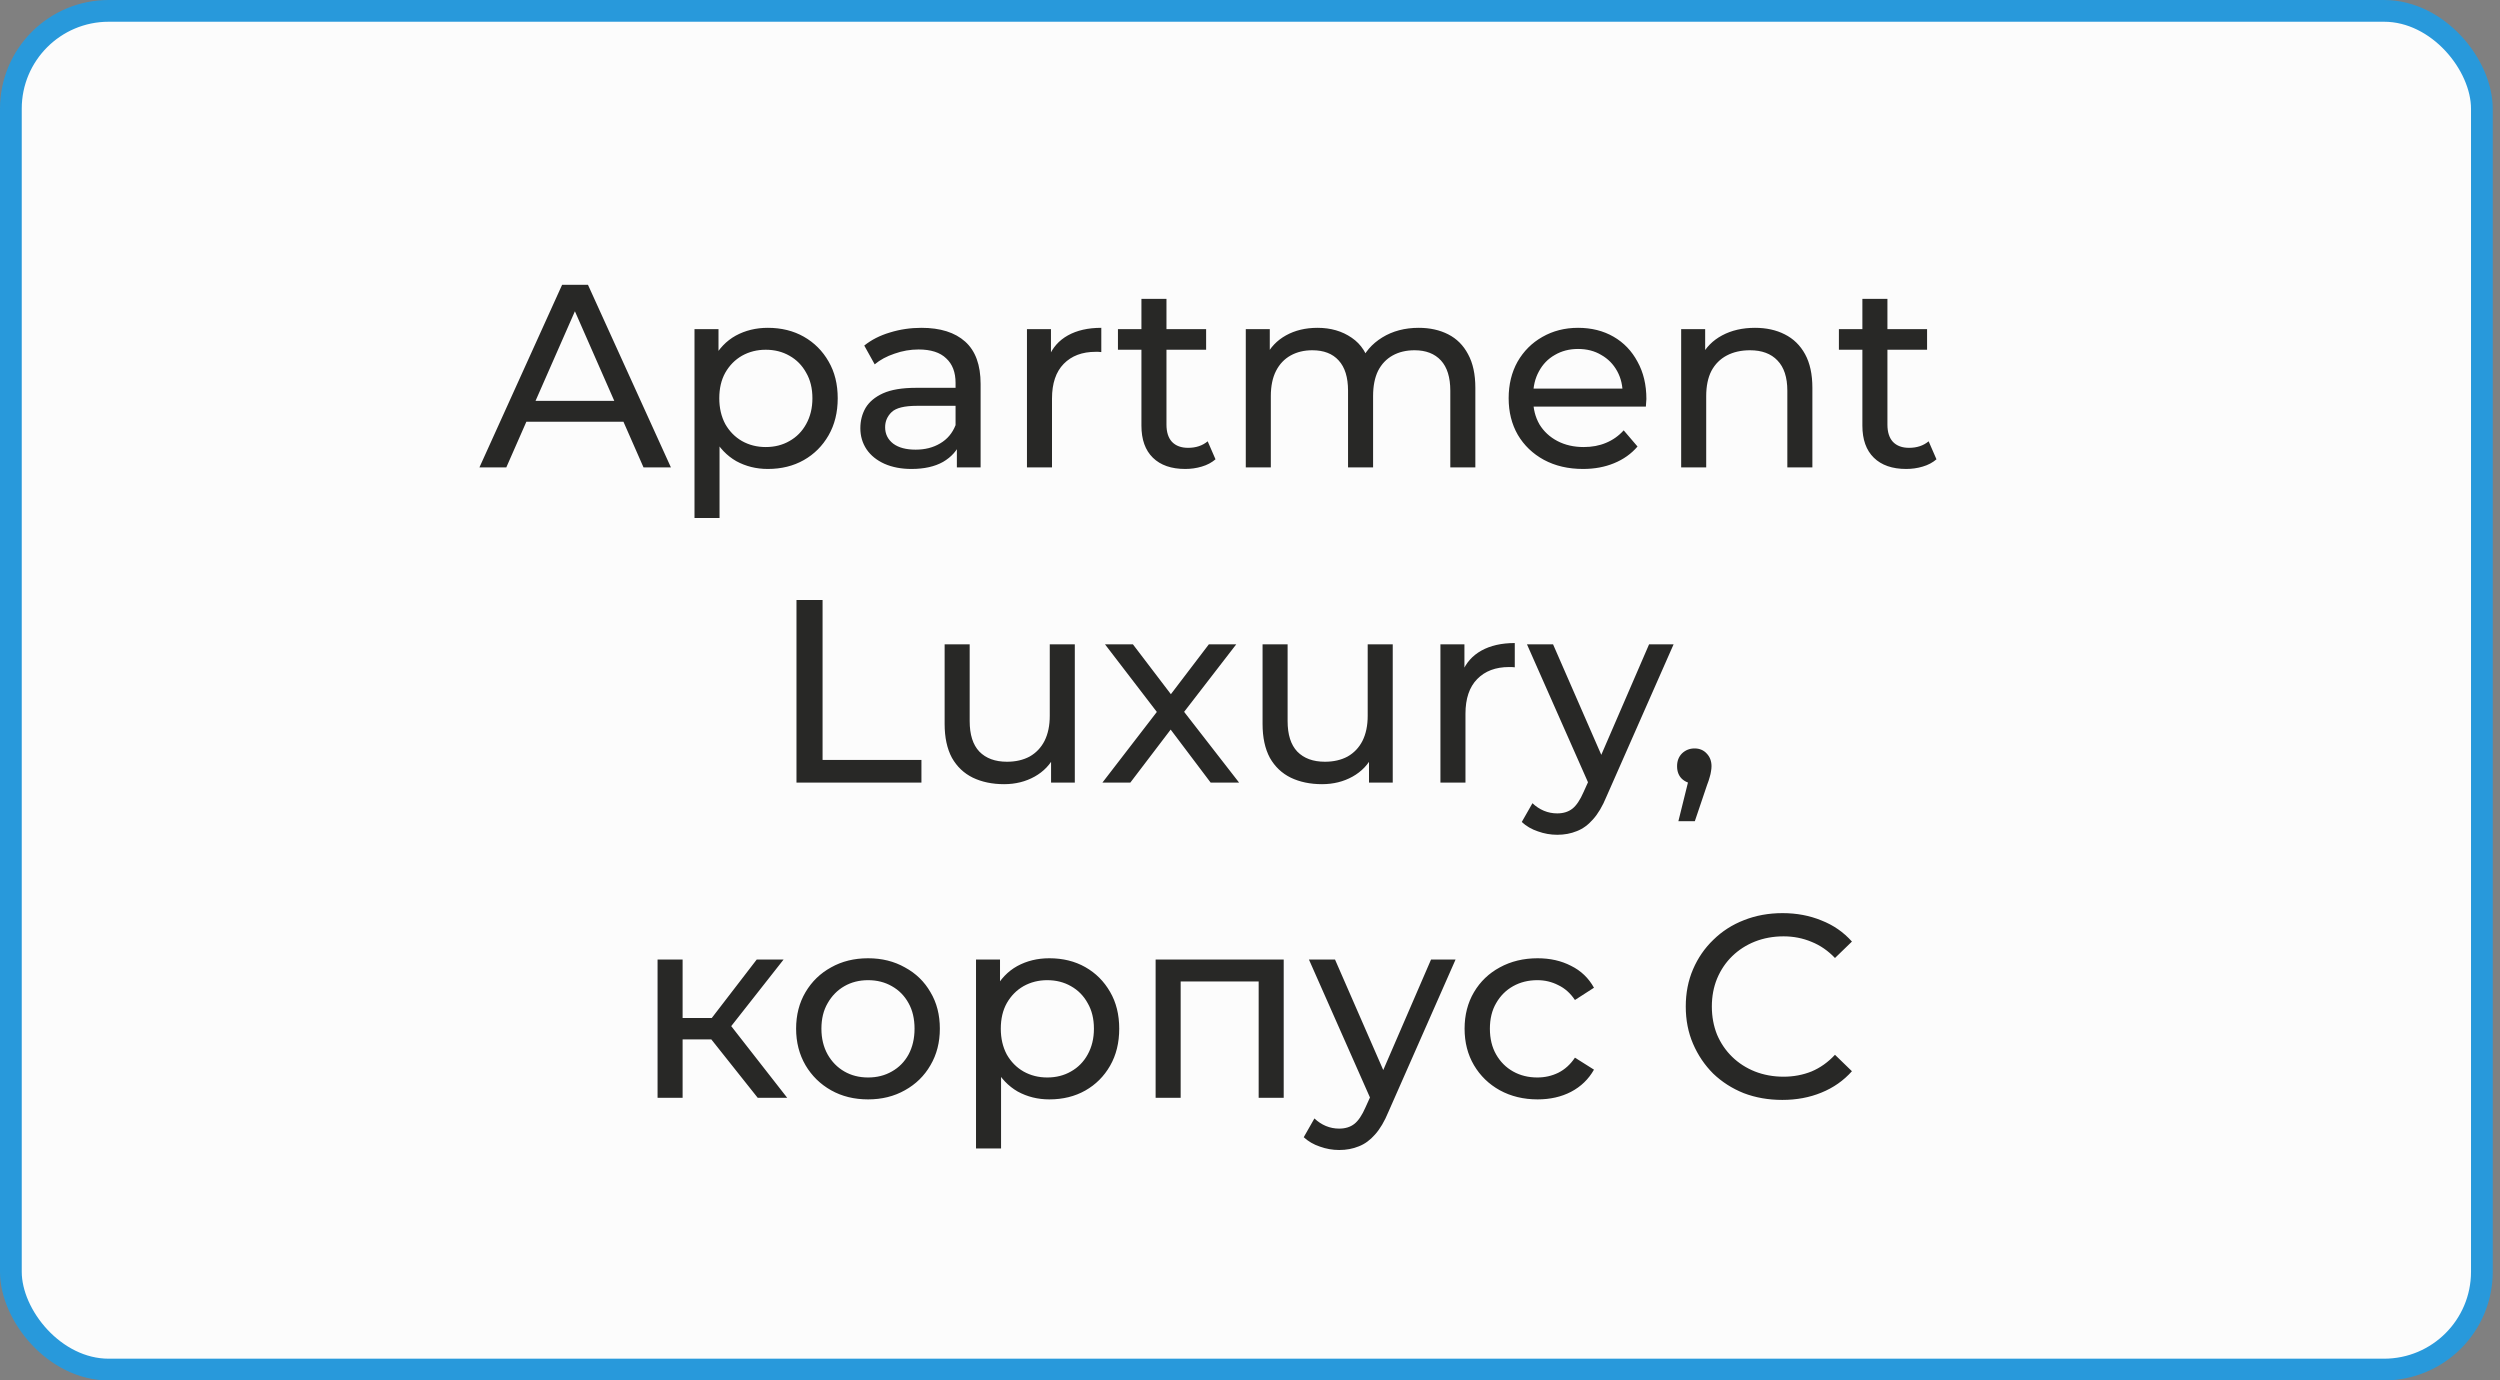 <?xml version="1.0" encoding="UTF-8"?> <svg xmlns="http://www.w3.org/2000/svg" width="230" height="127" viewBox="0 0 230 127" fill="none"><rect x="0" y="0" width="230" height="127" fill="#808080" stroke="none"/><rect x="1" y="1" width="227.333" height="125" rx="9" fill="#FCFCFC"></rect><rect x="1" y="1" width="227.333" height="125" rx="9" stroke="#2899DB" stroke-width="2"></rect><path d="M44.108 43L51.715 26.2H54.092L61.724 43H59.203L52.411 27.544H53.371L46.58 43H44.108ZM47.347 38.8L47.995 36.88H57.452L58.148 38.8H47.347ZM70.638 43.144C69.582 43.144 68.614 42.904 67.734 42.424C66.87 41.928 66.174 41.2 65.646 40.24C65.134 39.28 64.878 38.08 64.878 36.64C64.878 35.2 65.126 34 65.622 33.04C66.134 32.08 66.822 31.36 67.686 30.88C68.566 30.4 69.55 30.16 70.638 30.16C71.886 30.16 72.99 30.432 73.95 30.976C74.91 31.52 75.67 32.28 76.23 33.256C76.79 34.216 77.07 35.344 77.07 36.64C77.07 37.936 76.79 39.072 76.23 40.048C75.67 41.024 74.91 41.784 73.95 42.328C72.99 42.872 71.886 43.144 70.638 43.144ZM63.894 47.656V30.28H66.102V33.712L65.958 36.664L66.198 39.616V47.656H63.894ZM70.446 41.128C71.262 41.128 71.99 40.944 72.63 40.576C73.286 40.208 73.798 39.688 74.166 39.016C74.55 38.328 74.742 37.536 74.742 36.64C74.742 35.728 74.55 34.944 74.166 34.288C73.798 33.616 73.286 33.096 72.63 32.728C71.99 32.36 71.262 32.176 70.446 32.176C69.646 32.176 68.918 32.36 68.262 32.728C67.622 33.096 67.11 33.616 66.726 34.288C66.358 34.944 66.174 35.728 66.174 36.64C66.174 37.536 66.358 38.328 66.726 39.016C67.11 39.688 67.622 40.208 68.262 40.576C68.918 40.944 69.646 41.128 70.446 41.128ZM88.032 43V40.312L87.912 39.808V35.224C87.912 34.248 87.624 33.496 87.048 32.968C86.488 32.424 85.64 32.152 84.504 32.152C83.752 32.152 83.016 32.28 82.296 32.536C81.576 32.776 80.968 33.104 80.472 33.52L79.512 31.792C80.168 31.264 80.952 30.864 81.864 30.592C82.792 30.304 83.76 30.16 84.768 30.16C86.512 30.16 87.856 30.584 88.8 31.432C89.744 32.28 90.216 33.576 90.216 35.32V43H88.032ZM83.856 43.144C82.912 43.144 82.08 42.984 81.36 42.664C80.656 42.344 80.112 41.904 79.728 41.344C79.344 40.768 79.152 40.12 79.152 39.4C79.152 38.712 79.312 38.088 79.632 37.528C79.968 36.968 80.504 36.52 81.24 36.184C81.992 35.848 83 35.68 84.264 35.68H88.296V37.336H84.36C83.208 37.336 82.432 37.528 82.032 37.912C81.632 38.296 81.432 38.76 81.432 39.304C81.432 39.928 81.68 40.432 82.176 40.816C82.672 41.184 83.36 41.368 84.24 41.368C85.104 41.368 85.856 41.176 86.496 40.792C87.152 40.408 87.624 39.848 87.912 39.112L88.368 40.696C88.064 41.448 87.528 42.048 86.76 42.496C85.992 42.928 85.024 43.144 83.856 43.144ZM94.48 43V30.28H96.688V33.736L96.472 32.872C96.824 31.992 97.416 31.32 98.248 30.856C99.08 30.392 100.104 30.16 101.32 30.16V32.392C101.224 32.376 101.128 32.368 101.032 32.368C100.952 32.368 100.872 32.368 100.792 32.368C99.56 32.368 98.584 32.736 97.864 33.472C97.144 34.208 96.784 35.272 96.784 36.664V43H94.48ZM109.043 43.144C107.763 43.144 106.771 42.8 106.067 42.112C105.363 41.424 105.011 40.44 105.011 39.16V27.496H107.315V39.064C107.315 39.752 107.483 40.28 107.819 40.648C108.171 41.016 108.667 41.2 109.307 41.2C110.027 41.2 110.627 41 111.107 40.6L111.827 42.256C111.475 42.56 111.051 42.784 110.555 42.928C110.075 43.072 109.571 43.144 109.043 43.144ZM102.851 32.176V30.28H110.963V32.176H102.851ZM130.524 30.16C131.548 30.16 132.452 30.36 133.236 30.76C134.02 31.16 134.628 31.768 135.06 32.584C135.508 33.4 135.732 34.432 135.732 35.68V43H133.428V35.944C133.428 34.712 133.14 33.784 132.564 33.16C131.988 32.536 131.18 32.224 130.14 32.224C129.372 32.224 128.7 32.384 128.124 32.704C127.548 33.024 127.1 33.496 126.78 34.12C126.476 34.744 126.324 35.52 126.324 36.448V43H124.02V35.944C124.02 34.712 123.732 33.784 123.156 33.16C122.596 32.536 121.788 32.224 120.732 32.224C119.98 32.224 119.316 32.384 118.74 32.704C118.164 33.024 117.716 33.496 117.396 34.12C117.076 34.744 116.916 35.52 116.916 36.448V43H114.612V30.28H116.82V33.664L116.46 32.8C116.86 31.968 117.476 31.32 118.308 30.856C119.14 30.392 120.108 30.16 121.212 30.16C122.428 30.16 123.476 30.464 124.356 31.072C125.236 31.664 125.812 32.568 126.084 33.784L125.148 33.4C125.532 32.424 126.204 31.64 127.164 31.048C128.124 30.456 129.244 30.16 130.524 30.16ZM145.636 43.144C144.276 43.144 143.076 42.864 142.036 42.304C141.012 41.744 140.212 40.976 139.636 40C139.076 39.024 138.796 37.904 138.796 36.64C138.796 35.376 139.068 34.256 139.612 33.28C140.172 32.304 140.932 31.544 141.892 31C142.868 30.44 143.964 30.16 145.18 30.16C146.412 30.16 147.5 30.432 148.444 30.976C149.388 31.52 150.124 32.288 150.652 33.28C151.196 34.256 151.468 35.4 151.468 36.712C151.468 36.808 151.46 36.92 151.444 37.048C151.444 37.176 151.436 37.296 151.42 37.408H140.596V35.752H150.22L149.284 36.328C149.3 35.512 149.132 34.784 148.78 34.144C148.428 33.504 147.94 33.008 147.316 32.656C146.708 32.288 145.996 32.104 145.18 32.104C144.38 32.104 143.668 32.288 143.044 32.656C142.42 33.008 141.932 33.512 141.58 34.168C141.228 34.808 141.052 35.544 141.052 36.376V36.76C141.052 37.608 141.244 38.368 141.628 39.04C142.028 39.696 142.58 40.208 143.284 40.576C143.988 40.944 144.796 41.128 145.708 41.128C146.46 41.128 147.14 41 147.748 40.744C148.372 40.488 148.916 40.104 149.38 39.592L150.652 41.08C150.076 41.752 149.356 42.264 148.492 42.616C147.644 42.968 146.692 43.144 145.636 43.144ZM161.459 30.16C162.499 30.16 163.411 30.36 164.195 30.76C164.995 31.16 165.619 31.768 166.067 32.584C166.515 33.4 166.739 34.432 166.739 35.68V43H164.435V35.944C164.435 34.712 164.131 33.784 163.523 33.16C162.931 32.536 162.091 32.224 161.003 32.224C160.187 32.224 159.475 32.384 158.867 32.704C158.259 33.024 157.787 33.496 157.451 34.12C157.131 34.744 156.971 35.52 156.971 36.448V43H154.667V30.28H156.875V33.712L156.515 32.8C156.931 31.968 157.571 31.32 158.435 30.856C159.299 30.392 160.307 30.16 161.459 30.16ZM175.371 43.144C174.091 43.144 173.099 42.8 172.395 42.112C171.691 41.424 171.339 40.44 171.339 39.16V27.496H173.643V39.064C173.643 39.752 173.811 40.28 174.147 40.648C174.499 41.016 174.995 41.2 175.635 41.2C176.355 41.2 176.955 41 177.435 40.6L178.155 42.256C177.803 42.56 177.379 42.784 176.883 42.928C176.403 43.072 175.899 43.144 175.371 43.144ZM169.179 32.176V30.28H177.291V32.176H169.179ZM73.276 72V55.2H75.677V69.912H84.772V72H73.276ZM92.378 72.144C91.29 72.144 90.33 71.944 89.498 71.544C88.682 71.144 88.042 70.536 87.578 69.72C87.13 68.888 86.906 67.848 86.906 66.6V59.28H89.21V66.336C89.21 67.584 89.506 68.52 90.098 69.144C90.706 69.768 91.554 70.08 92.642 70.08C93.442 70.08 94.138 69.92 94.73 69.6C95.322 69.264 95.778 68.784 96.098 68.16C96.418 67.52 96.578 66.752 96.578 65.856V59.28H98.882V72H96.698V68.568L97.058 69.48C96.642 70.328 96.018 70.984 95.186 71.448C94.354 71.912 93.418 72.144 92.378 72.144ZM101.421 72L106.893 64.896L106.869 66.072L101.661 59.28H104.229L108.213 64.512H107.229L111.213 59.28H113.733L108.453 66.12L108.477 64.896L113.997 72H111.381L107.181 66.432L108.117 66.576L103.989 72H101.421ZM121.628 72.144C120.54 72.144 119.58 71.944 118.748 71.544C117.932 71.144 117.292 70.536 116.828 69.72C116.38 68.888 116.156 67.848 116.156 66.6V59.28H118.46V66.336C118.46 67.584 118.756 68.52 119.348 69.144C119.956 69.768 120.804 70.08 121.892 70.08C122.692 70.08 123.388 69.92 123.98 69.6C124.572 69.264 125.028 68.784 125.348 68.16C125.668 67.52 125.828 66.752 125.828 65.856V59.28H128.132V72H125.948V68.568L126.308 69.48C125.892 70.328 125.268 70.984 124.436 71.448C123.604 71.912 122.668 72.144 121.628 72.144ZM132.519 72V59.28H134.727V62.736L134.511 61.872C134.863 60.992 135.455 60.32 136.287 59.856C137.119 59.392 138.143 59.16 139.359 59.16V61.392C139.263 61.376 139.167 61.368 139.071 61.368C138.991 61.368 138.911 61.368 138.831 61.368C137.599 61.368 136.623 61.736 135.903 62.472C135.183 63.208 134.823 64.272 134.823 65.664V72H132.519ZM143.266 76.8C142.658 76.8 142.066 76.696 141.49 76.488C140.914 76.296 140.418 76.008 140.002 75.624L140.986 73.896C141.306 74.2 141.658 74.432 142.042 74.592C142.426 74.752 142.834 74.832 143.266 74.832C143.826 74.832 144.29 74.688 144.658 74.4C145.026 74.112 145.37 73.6 145.69 72.864L146.482 71.112L146.722 70.824L151.714 59.28H153.97L147.802 73.272C147.434 74.168 147.018 74.872 146.554 75.384C146.106 75.896 145.61 76.256 145.066 76.464C144.522 76.688 143.922 76.8 143.266 76.8ZM146.29 72.408L140.482 59.28H142.882L147.826 70.608L146.29 72.408ZM154.411 75.552L155.611 70.704L155.923 72.096C155.459 72.096 155.067 71.952 154.747 71.664C154.443 71.376 154.291 70.984 154.291 70.488C154.291 70.008 154.443 69.616 154.747 69.312C155.067 69.008 155.451 68.856 155.899 68.856C156.363 68.856 156.739 69.016 157.027 69.336C157.315 69.64 157.459 70.024 157.459 70.488C157.459 70.648 157.443 70.808 157.411 70.968C157.395 71.112 157.355 71.288 157.291 71.496C157.243 71.688 157.163 71.928 157.051 72.216L155.923 75.552H154.411ZM69.712 101L64.792 94.808L66.688 93.656L72.424 101H69.712ZM60.496 101V88.28H62.8V101H60.496ZM62.104 95.624V93.656H66.304V95.624H62.104ZM66.88 94.904L64.744 94.616L69.616 88.28H72.088L66.88 94.904ZM79.866 101.144C78.586 101.144 77.45 100.864 76.458 100.304C75.466 99.744 74.682 98.976 74.106 98C73.53 97.008 73.242 95.888 73.242 94.64C73.242 93.376 73.53 92.256 74.106 91.28C74.682 90.304 75.466 89.544 76.458 89C77.45 88.44 78.586 88.16 79.866 88.16C81.13 88.16 82.258 88.44 83.25 89C84.258 89.544 85.042 90.304 85.602 91.28C86.178 92.24 86.466 93.36 86.466 94.64C86.466 95.904 86.178 97.024 85.602 98C85.042 98.976 84.258 99.744 83.25 100.304C82.258 100.864 81.13 101.144 79.866 101.144ZM79.866 99.128C80.682 99.128 81.41 98.944 82.05 98.576C82.706 98.208 83.218 97.688 83.586 97.016C83.954 96.328 84.138 95.536 84.138 94.64C84.138 93.728 83.954 92.944 83.586 92.288C83.218 91.616 82.706 91.096 82.05 90.728C81.41 90.36 80.682 90.176 79.866 90.176C79.05 90.176 78.322 90.36 77.682 90.728C77.042 91.096 76.53 91.616 76.146 92.288C75.762 92.944 75.57 93.728 75.57 94.64C75.57 95.536 75.762 96.328 76.146 97.016C76.53 97.688 77.042 98.208 77.682 98.576C78.322 98.944 79.05 99.128 79.866 99.128ZM96.537 101.144C95.481 101.144 94.513 100.904 93.633 100.424C92.769 99.928 92.073 99.2 91.545 98.24C91.033 97.28 90.777 96.08 90.777 94.64C90.777 93.2 91.025 92 91.521 91.04C92.033 90.08 92.721 89.36 93.585 88.88C94.465 88.4 95.449 88.16 96.537 88.16C97.785 88.16 98.889 88.432 99.849 88.976C100.809 89.52 101.569 90.28 102.129 91.256C102.689 92.216 102.969 93.344 102.969 94.64C102.969 95.936 102.689 97.072 102.129 98.048C101.569 99.024 100.809 99.784 99.849 100.328C98.889 100.872 97.785 101.144 96.537 101.144ZM89.793 105.656V88.28H92.001V91.712L91.857 94.664L92.097 97.616V105.656H89.793ZM96.345 99.128C97.161 99.128 97.889 98.944 98.529 98.576C99.185 98.208 99.697 97.688 100.065 97.016C100.449 96.328 100.641 95.536 100.641 94.64C100.641 93.728 100.449 92.944 100.065 92.288C99.697 91.616 99.185 91.096 98.529 90.728C97.889 90.36 97.161 90.176 96.345 90.176C95.545 90.176 94.817 90.36 94.161 90.728C93.521 91.096 93.009 91.616 92.625 92.288C92.257 92.944 92.073 93.728 92.073 94.64C92.073 95.536 92.257 96.328 92.625 97.016C93.009 97.688 93.521 98.208 94.161 98.576C94.817 98.944 95.545 99.128 96.345 99.128ZM106.317 101V88.28H118.101V101H115.797V89.72L116.349 90.296H108.069L108.621 89.72V101H106.317ZM123.207 105.8C122.599 105.8 122.007 105.696 121.431 105.488C120.855 105.296 120.359 105.008 119.943 104.624L120.927 102.896C121.247 103.2 121.599 103.432 121.983 103.592C122.367 103.752 122.775 103.832 123.207 103.832C123.767 103.832 124.231 103.688 124.599 103.4C124.967 103.112 125.311 102.6 125.631 101.864L126.423 100.112L126.663 99.824L131.655 88.28H133.911L127.743 102.272C127.375 103.168 126.959 103.872 126.495 104.384C126.047 104.896 125.551 105.256 125.007 105.464C124.463 105.688 123.863 105.8 123.207 105.8ZM126.231 101.408L120.423 88.28H122.823L127.767 99.608L126.231 101.408ZM141.462 101.144C140.166 101.144 139.006 100.864 137.982 100.304C136.974 99.744 136.182 98.976 135.606 98C135.03 97.024 134.742 95.904 134.742 94.64C134.742 93.376 135.03 92.256 135.606 91.28C136.182 90.304 136.974 89.544 137.982 89C139.006 88.44 140.166 88.16 141.462 88.16C142.614 88.16 143.638 88.392 144.534 88.856C145.446 89.304 146.15 89.976 146.646 90.872L144.894 92C144.478 91.376 143.966 90.92 143.358 90.632C142.766 90.328 142.126 90.176 141.438 90.176C140.606 90.176 139.862 90.36 139.206 90.728C138.55 91.096 138.03 91.616 137.646 92.288C137.262 92.944 137.07 93.728 137.07 94.64C137.07 95.552 137.262 96.344 137.646 97.016C138.03 97.688 138.55 98.208 139.206 98.576C139.862 98.944 140.606 99.128 141.438 99.128C142.126 99.128 142.766 98.984 143.358 98.696C143.966 98.392 144.478 97.928 144.894 97.304L146.646 98.408C146.15 99.288 145.446 99.968 144.534 100.448C143.638 100.912 142.614 101.144 141.462 101.144ZM163.97 101.192C162.69 101.192 161.506 100.984 160.418 100.568C159.346 100.136 158.41 99.536 157.61 98.768C156.826 97.984 156.21 97.072 155.762 96.032C155.314 94.992 155.09 93.848 155.09 92.6C155.09 91.352 155.314 90.208 155.762 89.168C156.21 88.128 156.834 87.224 157.634 86.456C158.434 85.672 159.37 85.072 160.442 84.656C161.53 84.224 162.714 84.008 163.994 84.008C165.29 84.008 166.482 84.232 167.57 84.68C168.674 85.112 169.61 85.76 170.378 86.624L168.818 88.136C168.178 87.464 167.458 86.968 166.658 86.648C165.858 86.312 165.002 86.144 164.09 86.144C163.146 86.144 162.266 86.304 161.45 86.624C160.65 86.944 159.954 87.392 159.362 87.968C158.77 88.544 158.306 89.232 157.97 90.032C157.65 90.816 157.49 91.672 157.49 92.6C157.49 93.528 157.65 94.392 157.97 95.192C158.306 95.976 158.77 96.656 159.362 97.232C159.954 97.808 160.65 98.256 161.45 98.576C162.266 98.896 163.146 99.056 164.09 99.056C165.002 99.056 165.858 98.896 166.658 98.576C167.458 98.24 168.178 97.728 168.818 97.04L170.378 98.552C169.61 99.416 168.674 100.072 167.57 100.52C166.482 100.968 165.282 101.192 163.97 101.192Z" fill="#282826"></path></svg> 